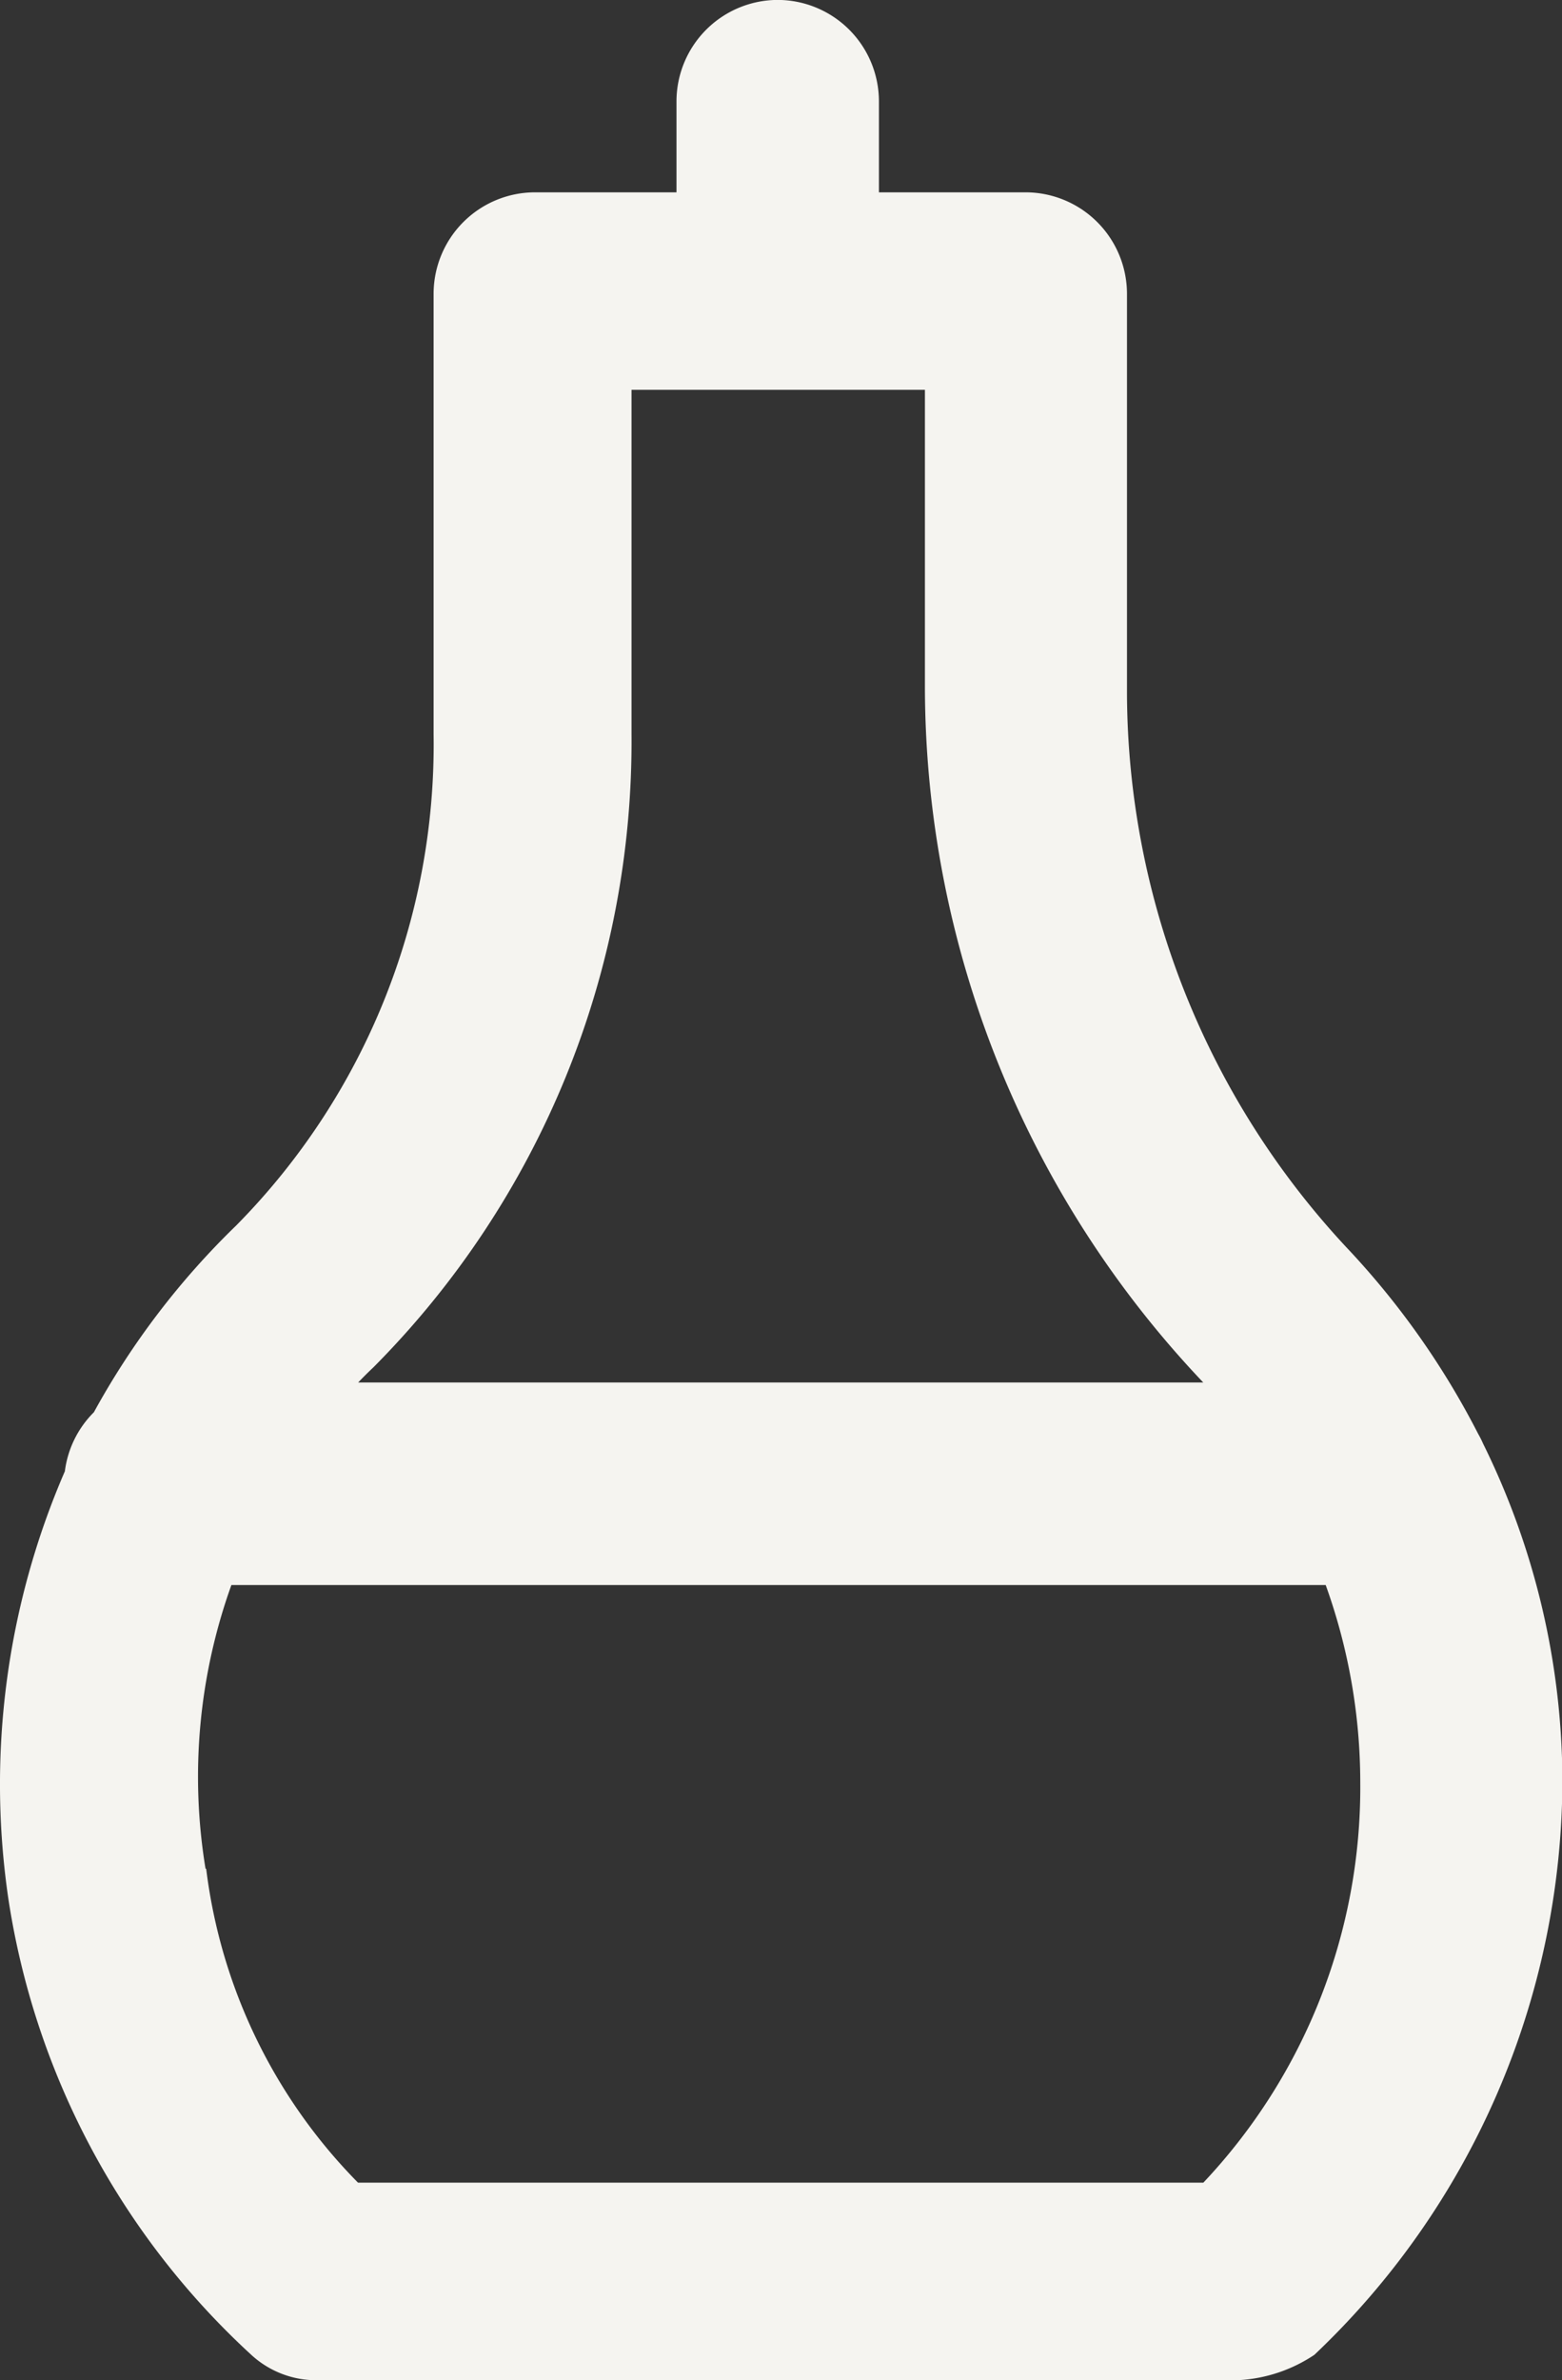 <svg xmlns="http://www.w3.org/2000/svg" width="19.698" height="30" viewBox="0 0 19.698 30">
  <rect x="0" y="0" width="19.698" height="30" fill="#333333" stroke="none"/>
  <path id="product_rooms" d="M1475-1547.5a1.211,1.211,0,0,1-.83-.319,9.8,9.8,0,0,1-3.064-5.745,9.92,9.92,0,0,1,.712-5.392,1.275,1.275,0,0,1,.366-.744,9.893,9.893,0,0,1,1.795-2.354,8.623,8.623,0,0,0,2.489-6.191v-5.553a1.28,1.28,0,0,1,1.276-1.277h1.787v-1.149a1.28,1.28,0,0,1,1.277-1.276,1.28,1.28,0,0,1,1.276,1.276v1.149h1.851a1.28,1.28,0,0,1,1.277,1.277v5.042a10.287,10.287,0,0,0,2.808,7.021,10.177,10.177,0,0,1,1.62,2.306,1.3,1.3,0,0,1,.063.125,9.636,9.636,0,0,1,1,4.272,10,10,0,0,1-3.128,7.212,1.9,1.9,0,0,1-.957.319Zm-1.4-6.447a6.814,6.814,0,0,0,1.915,3.957h10.66a7.256,7.256,0,0,0,1.979-5.042,7.349,7.349,0,0,0-.436-2.49h-13.8A7.144,7.144,0,0,0,1473.592-1553.946Zm12.574-6.128a12.752,12.752,0,0,1-3.51-8.745v-3.766h-3.7v4.341a11.186,11.186,0,0,1-3.255,7.979q-.1.094-.192.191Z" transform="translate(-1471 1577.499)" fill="#f5f4f0"/>
</svg>
